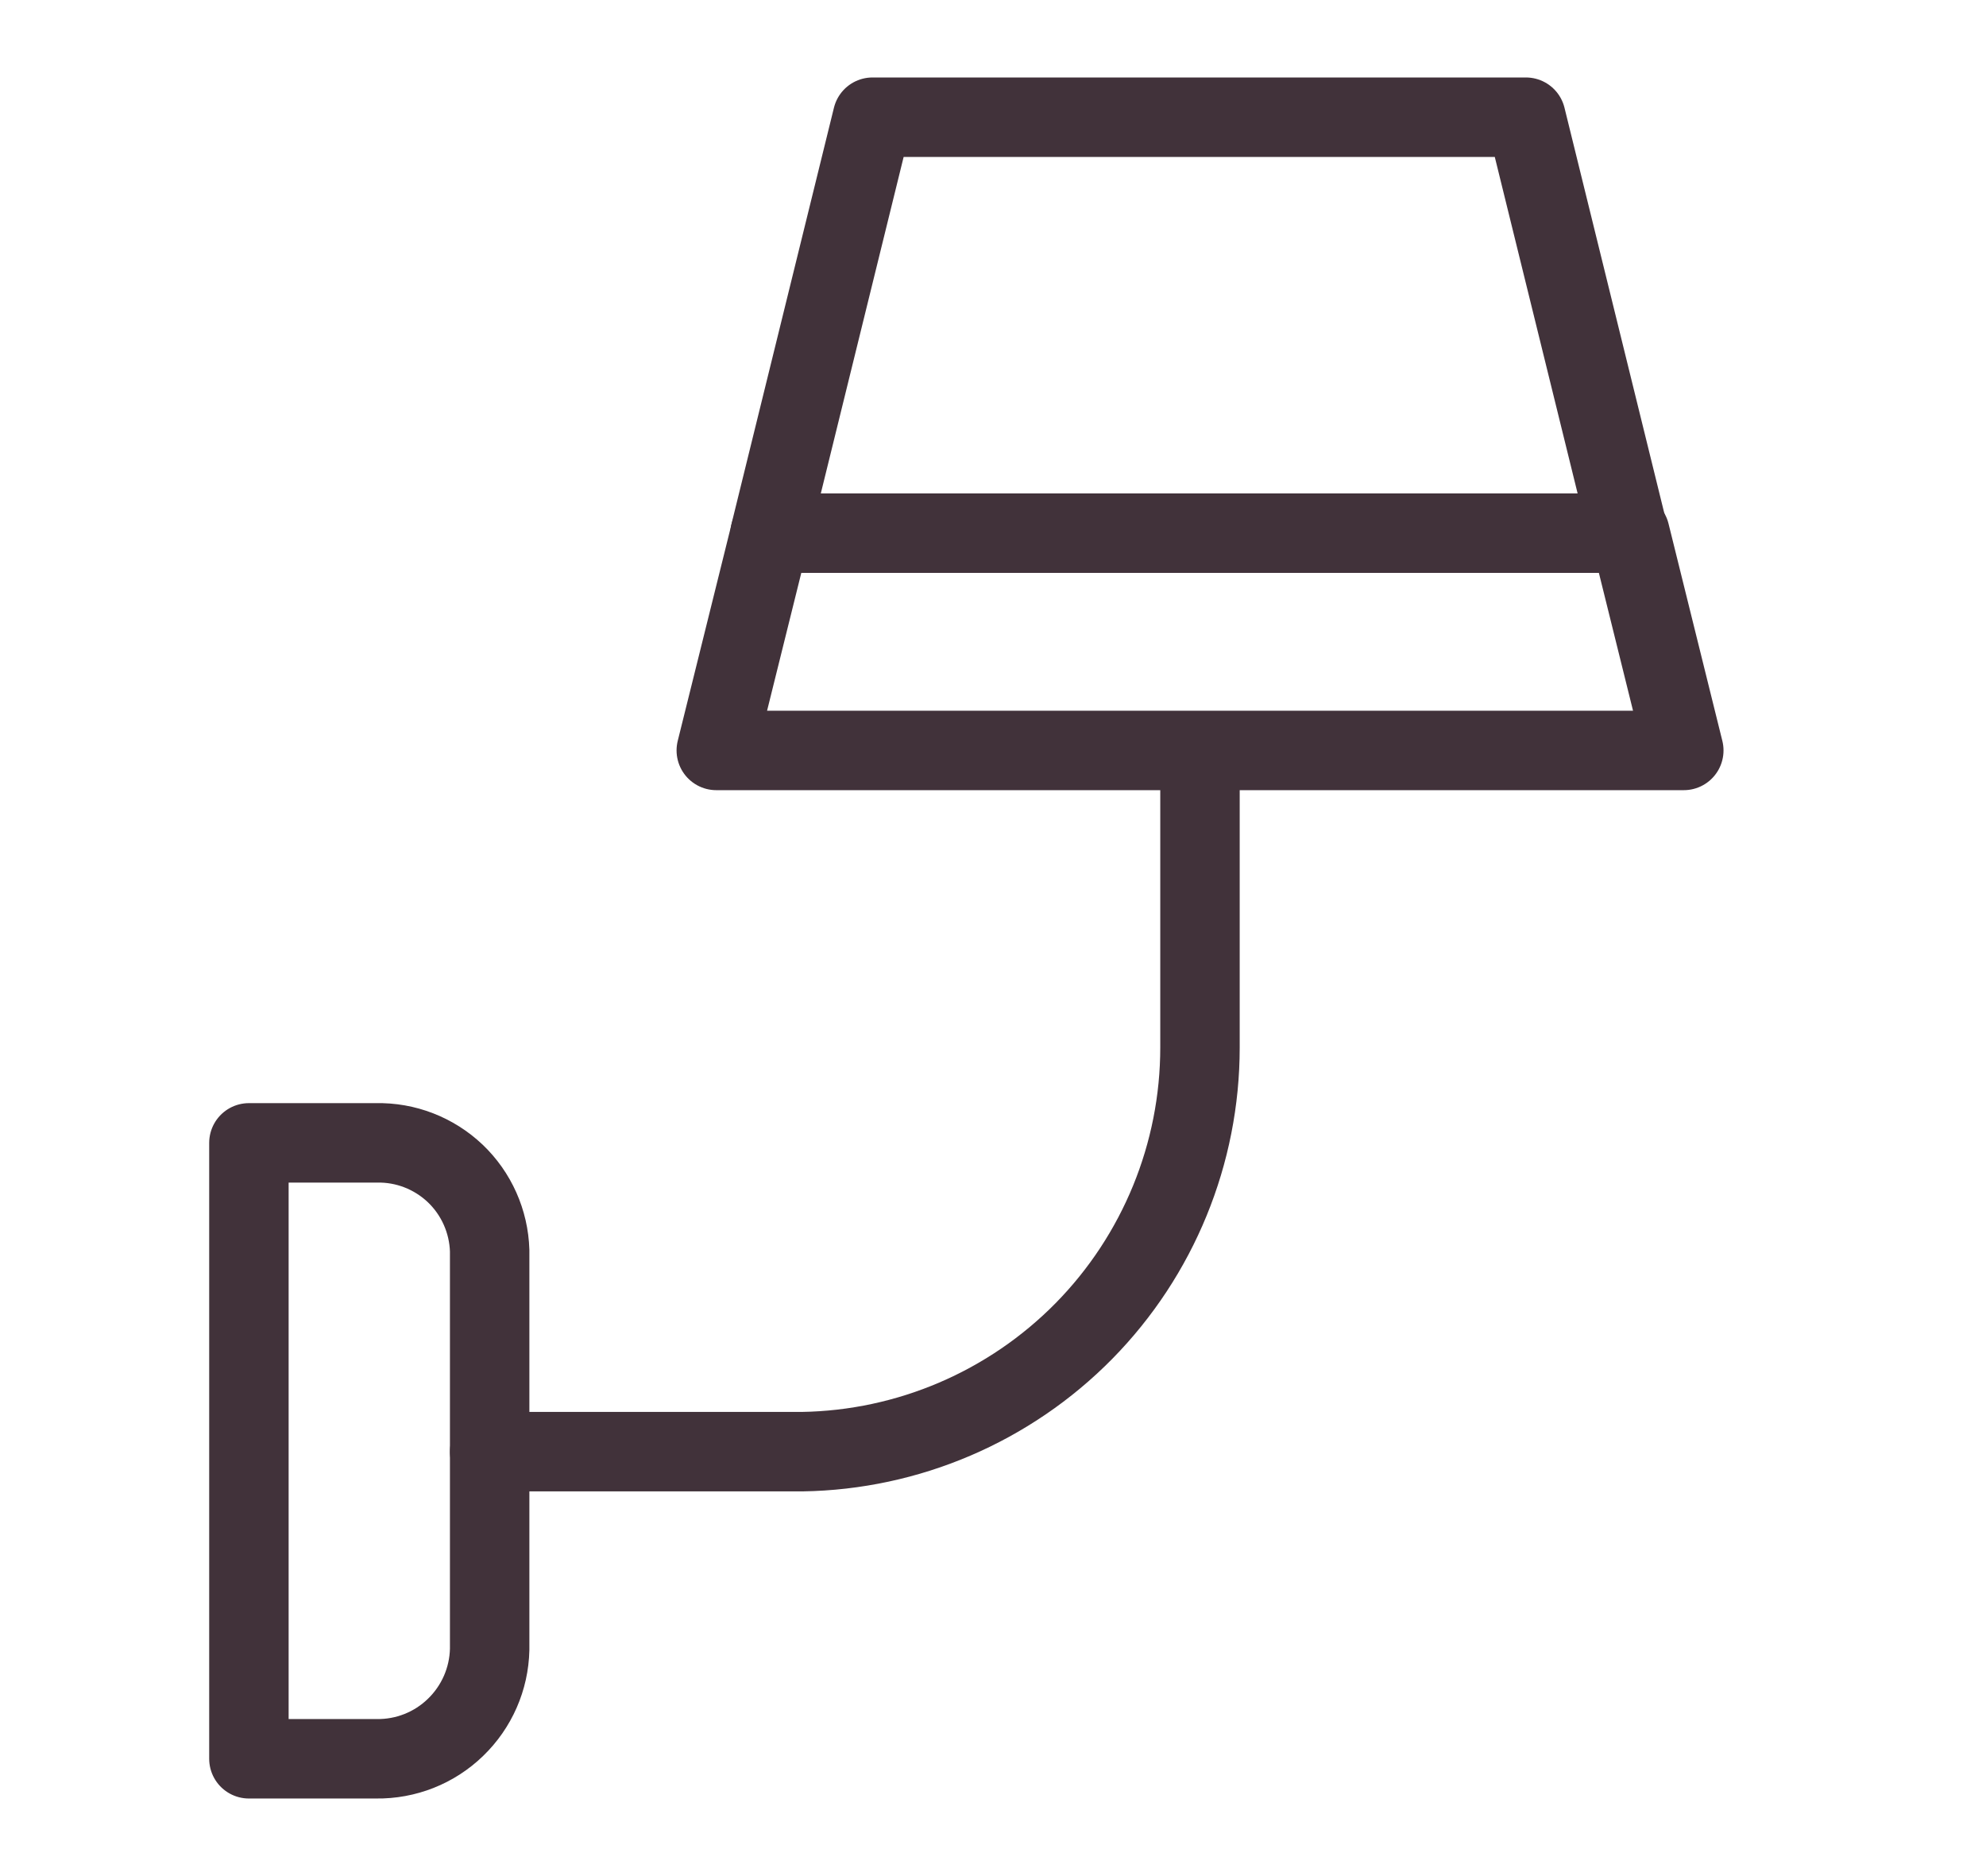 <?xml version="1.0" encoding="UTF-8"?> <svg xmlns="http://www.w3.org/2000/svg" width="18" height="17" viewBox="0 0 18 17" fill="none"><path d="M2.256 15.937V10.356H3.41C3.676 10.35 3.933 10.45 4.126 10.633C4.318 10.816 4.43 11.068 4.438 11.333V14.946C4.432 15.213 4.321 15.467 4.128 15.653C3.936 15.839 3.678 15.941 3.41 15.937H2.256Z" stroke="#41323A" stroke-width="0.72" stroke-linecap="round" stroke-linejoin="round"></path><path d="M4.438 13.154H7.271C8.232 13.139 9.149 12.746 9.824 12.061C10.498 11.376 10.876 10.453 10.876 9.492V6.807" stroke="#41323A" stroke-width="0.72" stroke-linecap="round" stroke-linejoin="round"></path><path d="M14.758 4.831L13.83 1.062H7.908L6.98 4.831H14.758Z" stroke="#41323A" stroke-width="0.72" stroke-linecap="round" stroke-linejoin="round"></path><path d="M6.981 4.831H14.773L15.261 6.8H6.492L6.981 4.831Z" stroke="#41323A" stroke-width="0.72" stroke-linecap="round" stroke-linejoin="round"></path></svg> 